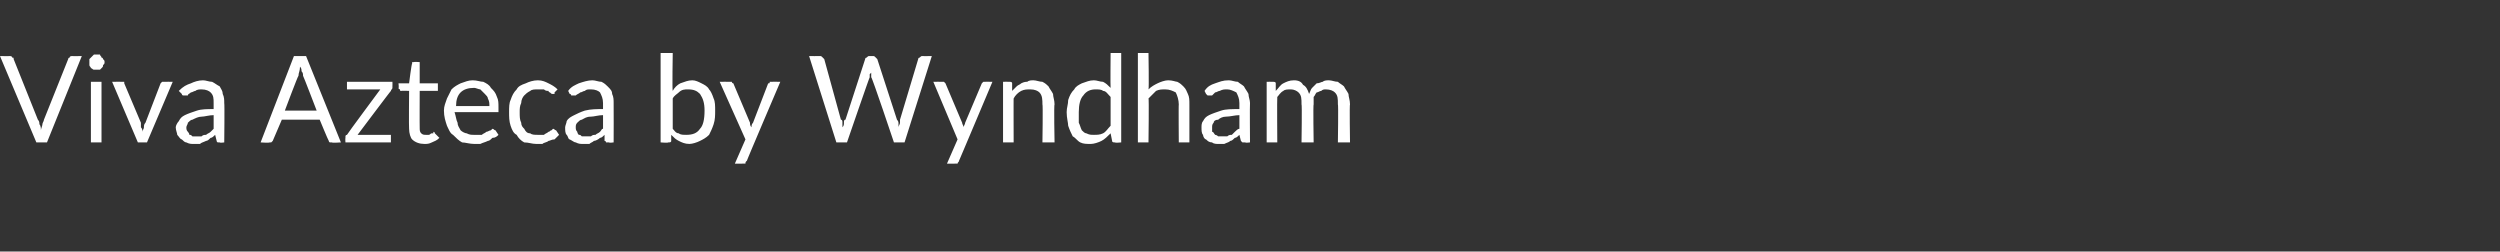 <?xml version="1.0" standalone="no"?><!DOCTYPE svg PUBLIC "-//W3C//DTD SVG 1.1//EN" "http://www.w3.org/Graphics/SVG/1.1/DTD/svg11.dtd"><svg xmlns="http://www.w3.org/2000/svg" version="1.1" width="165px" height="16.6px" viewBox="0 -3 165 16.6" style="top:-3px"><rect x="0" y="-3" width="165" height="16.6" fill="#333333" stroke="none"/><desc>Viva Azteca by Wyndham</desc><defs/><g id="Polygon87096"><path d="m5.4.7l-2.3 5.7l-.7 0l-2.4-5.7c0 0 .64.01.6 0c.1 0 .2 0 .2.1c.1 0 .1 0 .1.1c0 0 1.6 4 1.6 4c.1.1.1.2.1.3c.1.1.1.3.1.4c0-.1.1-.3.1-.4c0-.1.1-.2.1-.3c0 0 1.6-4 1.6-4c0-.1.1-.1.1-.1c0-.1.1-.1.2-.1c-.03.01.6 0 .6 0zm1.3 1.7l0 4l-.7 0l0-4l.7 0zm.2-1.3c0 .1 0 .1-.1.2c0 .1 0 .1-.1.2c0 0-.1.1-.1.1c-.1 0-.2 0-.2 0c-.1 0-.2 0-.2 0c-.1 0-.1-.1-.2-.1c0-.1-.1-.1-.1-.2c0-.1 0-.1 0-.2c0-.1 0-.1 0-.2c0 0 .1-.1.1-.1c.1-.1.1-.1.2-.2c0 0 .1 0 .2 0c0 0 .1 0 .2 0c0 .1.1.1.1.2c.1 0 .1.1.1.1c.1.1.1.1.1.2zm4.5 1.3l-1.7 4l-.6 0l-1.7-4c0 0 .61-.01.6 0c.1 0 .1 0 .2 0c0 .1 0 .1 0 .1c0 0 1.1 2.6 1.1 2.6c0 .1 0 .2 0 .3c.1.1.1.2.1.3c0-.1.1-.2.1-.3c0-.1 0-.2.1-.3c0 0 1-2.6 1-2.6c0 0 0 0 .1-.1c0 0 .1 0 .1 0c.02-.01.6 0 .6 0zm2.7 2.2c-.3 0-.6.1-.8.1c-.2 0-.4.1-.6.2c-.1 0-.2.1-.3.2c0 .1-.1.2-.1.3c0 .1 0 .2.1.3c0 0 .1.1.1.2c.1 0 .1 0 .2.1c.1 0 .2 0 .3 0c.1 0 .2 0 .3 0c.1-.1.2-.1.3-.1c.1-.1.2-.1.3-.2c.1-.1.2-.2.2-.2c0 0 0-.9 0-.9zm-2.3-1.6c.3-.3.5-.4.8-.5c.2-.1.5-.2.8-.2c.2 0 .4.1.6.1c.2.1.3.2.5.3c.1.2.2.3.2.5c.1.2.1.4.1.6c.03.05 0 2.6 0 2.6c0 0-.28.04-.3 0c-.1 0-.1 0-.1 0c-.1 0-.1-.1-.1-.1c0 0-.1-.4-.1-.4c-.1.1-.2.2-.3.2c-.1.1-.2.2-.3.2c-.2.1-.3.1-.4.2c-.1 0-.3 0-.4 0c-.2 0-.3 0-.5-.1c-.1 0-.2-.1-.3-.2c-.1 0-.2-.2-.3-.3c0-.1-.1-.3-.1-.5c0-.1.1-.3.2-.4c.1-.2.2-.3.4-.4c.2-.1.5-.2.8-.3c.3-.1.7-.1 1.1-.1c0 0 0-.4 0-.4c0-.3 0-.5-.2-.7c-.1-.1-.3-.2-.6-.2c-.1 0-.3 0-.4.1c-.1 0-.2.1-.3.1c-.1.1-.2.1-.2.2c-.1 0-.2 0-.2 0c-.1 0-.1 0-.1 0c-.1 0-.1-.1-.1-.1c0 0-.2-.2-.2-.2zm9.1 1.3c0 0-.89-2.32-.9-2.3c0-.1 0-.2-.1-.3c0-.1 0-.2-.1-.3c0 .3-.1.4-.1.6c-.03-.02-.9 2.3-.9 2.3l2.1 0zm1.6 2.1c0 0-.58.04-.6 0c0 0-.1 0-.1 0c-.1 0-.1-.1-.1-.1c-.04-.04-.6-1.4-.6-1.4l-2.5 0c0 0-.58 1.36-.6 1.4c0 0 0 0-.1.1c0 0-.1 0-.1 0c-.04.04-.6 0-.6 0l2.2-5.7l.8 0l2.3 5.7zm3.4-3.7c0 0 0 .1 0 .1c0 .1-.1.1-.1.2c.01-.04-2.2 2.9-2.2 2.9l2.2 0l0 .5l-3 0c0 0-.02-.26 0-.3c0 0 0 0 0-.1c0 0 0-.1.1-.1c-.02-.01 2.2-3 2.2-3l-2.2 0l0-.5l3 0c0 0 .01.29 0 .3zm2.1 3.8c-.3 0-.6-.1-.8-.3c-.1-.1-.2-.4-.2-.7c-.02-.04 0-2.5 0-2.5c0 0-.51-.02-.5 0c-.1 0-.1 0-.1-.1c0 0-.1 0-.1-.1c.04.03 0-.3 0-.3l.7 0c0 0 .16-1.29.2-1.3c0 0 0-.1 0-.1c0 0 .1 0 .1 0c.03-.03.4 0 .4 0l0 1.4l1.2 0l0 .5l-1.2 0c0 0-.01 2.42 0 2.4c0 .2 0 .3.1.4c.1.1.2.1.3.1c.1 0 .2 0 .2 0c.1 0 .1-.1.2-.1c0 0 0 0 .1 0c0-.1 0-.1 0-.1c.1 0 .1.1.1.1c0 0 .3.3.3.3c-.2.2-.3.2-.5.3c-.2.1-.3.1-.5.1zm4.3-2.5c0-.2 0-.3-.1-.5c0-.1-.1-.2-.2-.3c-.1-.1-.2-.2-.3-.3c-.1 0-.3-.1-.4-.1c-.4 0-.7.1-.9.3c-.2.2-.3.5-.3.9c0 0 2.2 0 2.2 0zm.6 1.9c-.1.1-.2.2-.4.2c-.1.1-.2.2-.3.2c-.2.1-.3.1-.5.2c-.1 0-.3 0-.4 0c-.3 0-.6-.1-.8-.1c-.2-.1-.4-.3-.6-.5c-.2-.1-.3-.4-.4-.6c-.1-.3-.2-.6-.2-1c0-.3.1-.5.2-.8c.1-.2.2-.4.3-.6c.2-.2.4-.3.6-.4c.3-.1.5-.2.8-.2c.3 0 .5.1.7.1c.2.1.4.2.5.4c.2.2.3.3.4.6c.1.2.1.4.1.7c0 .1 0 .2 0 .3c0 0-.1 0-.1 0c0 0-2.8 0-2.8 0c.1.3.1.5.2.7c0 .2.1.3.2.5c.1.1.3.2.4.2c.2.1.3.1.5.1c.2 0 .4 0 .5 0c.1-.1.2-.1.3-.2c.1 0 .2-.1.3-.1c0 0 .1-.1.1-.1c.1 0 .1.1.2.1c0 0 .2.3.2.3zm3.7-2.8c0 0 0 .1 0 .1c-.1 0-.1 0-.1 0c-.1 0-.1 0-.2-.1c0 0-.1 0-.1-.1c-.1 0-.2 0-.3-.1c-.1 0-.2 0-.4 0c-.2 0-.4 0-.5.1c-.2.1-.3.2-.4.3c-.1.1-.2.3-.2.5c-.1.2-.1.4-.1.6c0 .3 0 .5.1.7c0 .2.1.3.2.4c.1.2.2.3.4.3c.1.1.3.1.5.1c.2 0 .3 0 .4 0c.1-.1.2-.1.3-.2c.1 0 .1-.1.2-.1c0 0 .1-.1.1-.1c.1 0 .1.1.2.1c0 0 .2.3.2.3c-.1.1-.2.2-.3.3c-.2 0-.3.1-.4.1c-.1.1-.3.1-.4.2c-.2 0-.3 0-.4 0c-.3 0-.5-.1-.8-.1c-.2-.1-.4-.3-.5-.5c-.2-.1-.3-.3-.4-.6c-.1-.3-.1-.6-.1-.9c0-.3 0-.6.1-.8c.1-.3.2-.5.4-.7c.1-.2.3-.3.6-.4c.2-.1.5-.2.8-.2c.3 0 .5.1.7.2c.2.1.4.2.6.4c0 0-.2.2-.2.2zm3.2 1.5c-.3 0-.6.1-.8.1c-.3 0-.4.1-.6.2c-.1 0-.2.1-.3.2c-.1.1-.1.2-.1.3c0 .1 0 .2.1.3c0 0 0 .1.1.2c.1 0 .1 0 .2.1c.1 0 .2 0 .3 0c.1 0 .2 0 .3 0c.1-.1.2-.1.3-.1c.1-.1.2-.1.3-.2c.1-.1.1-.2.2-.2c0 0 0-.9 0-.9zm-2.3-1.6c.2-.3.5-.4.7-.5c.3-.1.6-.2.9-.2c.2 0 .4.1.6.1c.2.1.3.2.4.3c.2.2.3.3.3.5c.1.2.1.4.1.6c.01.05 0 2.6 0 2.6c0 0-.3.04-.3 0c-.1 0-.1 0-.2 0c0 0 0-.1-.1-.1c0 0 0-.4 0-.4c-.1.1-.2.2-.3.2c-.1.1-.3.2-.4.2c-.1.1-.2.1-.3.2c-.1 0-.3 0-.4 0c-.2 0-.3 0-.5-.1c-.1 0-.2-.1-.4-.2c-.1 0-.1-.2-.2-.3c-.1-.1-.1-.3-.1-.5c0-.1.1-.3.1-.4c.1-.2.3-.3.5-.4c.2-.1.4-.2.7-.3c.4-.1.8-.1 1.2-.1c0 0 0-.4 0-.4c0-.3-.1-.5-.2-.7c-.1-.1-.3-.2-.6-.2c-.2 0-.3 0-.4.1c-.1 0-.2.1-.3.1c-.1.1-.2.1-.3.2c0 0-.1 0-.1 0c-.1 0-.1 0-.2 0c0 0 0-.1-.1-.1c0 0-.1-.2-.1-.2zm6.9 2.5c.1.1.2.3.4.3c.1.1.3.1.5.1c.4 0 .7-.1.9-.4c.2-.2.3-.6.3-1.2c0-.5-.1-.8-.3-1.1c-.2-.2-.4-.3-.8-.3c-.2 0-.4 0-.6.2c-.1.1-.3.2-.4.4c0 0 0 2 0 2zm0-2.5c.1-.2.3-.4.5-.5c.3-.1.5-.2.8-.2c.2 0 .4.1.6.2c.2.1.4.2.5.4c.1.1.2.3.3.6c.1.2.1.5.1.8c0 .3 0 .6-.1.9c-.1.3-.2.5-.3.7c-.2.2-.4.3-.6.4c-.2.1-.5.2-.7.2c-.3 0-.5-.1-.7-.2c-.2-.1-.3-.2-.5-.4c0 0 0 .4 0 .4c0 .1-.1.1-.2.1c0 .04-.5 0-.5 0l0-5.9l.8 0c0 0-.04 2.47 0 2.5zm7.1-.6c0 0-2.24 5.24-2.2 5.2c-.1.1-.1.1-.1.2c-.1 0-.1 0-.2 0c0 .01-.5 0-.5 0l.7-1.6l-1.7-3.8c0 0 .66-.01.7 0c0 0 .1 0 .1 0c0 .1.1.1.1.1c0 0 1.1 2.6 1.1 2.6c0 .1 0 .2.1.3c0-.1 0-.2.1-.3c0 0 1-2.6 1-2.6c.1 0 .1 0 .1-.1c.1 0 .1 0 .2 0c-.05-.01.5 0 .5 0zm10-1.7l-1.8 5.7l-.7 0c0 0-1.45-4.33-1.5-4.3c0-.1 0-.1 0-.2c0 0 0-.1 0-.1c0 0-.1.1-.1.1c0 .1 0 .1 0 .2c-.01-.03-1.5 4.3-1.5 4.3l-.7 0l-1.8-5.7c0 0 .69.01.7 0c.1 0 .1 0 .2.1c0 0 0 0 .1.1c0 0 1.1 4 1.1 4c.1 0 .1.1.1.2c0 .1 0 .2 0 .3c.1-.1.1-.2.1-.3c0-.1 0-.2.1-.2c0 0 1.3-4 1.3-4c0-.1.1-.1.1-.1c.1-.1.1-.1.2-.1c0 0 .2 0 .2 0c.1 0 .1 0 .2.1c0 0 0 0 .1.1c0 0 1.3 4 1.3 4c0 0 .1.1.1.2c0 .1 0 .2 0 .3c0-.1.1-.2.1-.3c0-.1 0-.2 0-.2c0 0 1.2-4 1.2-4c0-.1.1-.1.1-.1c.1-.1.1-.1.2-.1c-.02.01.6 0 .6 0zm4 1.7c0 0-2.21 5.24-2.2 5.2c0 .1-.1.1-.1.2c0 0-.1 0-.2 0c.03.01-.5 0-.5 0l.7-1.6l-1.6-3.8c0 0 .59-.01.6 0c0 0 .1 0 .1 0c.1.1.1.1.1.1c0 0 1.1 2.6 1.1 2.6c0 .1.1.2.1.3c0-.1.1-.2.1-.3c0 0 1.1-2.6 1.1-2.6c0 0 0 0 .1-.1c0 0 0 0 .1 0c-.02-.01.5 0 .5 0zm1.3.6c.1-.1.2-.2.3-.3c.1-.1.2-.1.3-.2c.2-.1.3-.1.4-.1c.1-.1.3-.1.4-.1c.2 0 .4.1.6.1c.2.1.3.2.4.3c.1.2.2.3.3.5c0 .2.1.4.1.7c-.05-.04 0 2.5 0 2.5l-.8 0c0 0 .04-2.54 0-2.5c0-.3 0-.6-.2-.8c-.1-.1-.3-.2-.6-.2c-.2 0-.4 0-.6.1c-.2.1-.4.3-.5.5c-.01-.04 0 2.9 0 2.9l-.7 0l0-4c0 0 .4-.01.4 0c.1 0 .2 0 .2.1c0 0 0 .5 0 .5zm6.5.4c-.2-.2-.3-.4-.5-.4c-.1-.1-.3-.1-.5-.1c-.3 0-.6.1-.8.4c-.2.2-.3.6-.3 1.1c0 .3 0 .5 0 .7c.1.2.1.3.2.5c.1.1.2.2.3.2c.2.1.3.1.5.1c.2 0 .4 0 .6-.1c.2-.1.3-.3.5-.5c0 0 0-1.9 0-1.9zm.7-2.9l0 5.9c0 0-.43.04-.4 0c-.1 0-.2 0-.2-.1c0 0-.1-.5-.1-.5c-.2.2-.4.4-.6.5c-.2.1-.5.2-.7.2c-.3 0-.5 0-.7-.1c-.2-.1-.3-.3-.5-.4c-.1-.2-.2-.4-.3-.7c0-.2-.1-.5-.1-.9c0-.3.1-.5.1-.8c.1-.3.2-.5.4-.7c.1-.2.3-.3.5-.4c.3-.1.5-.2.8-.2c.2 0 .4.1.6.1c.2.1.3.2.5.4c-.02-.01 0-2.3 0-2.3l.7 0zm1.8 2.4c.2-.2.4-.3.6-.4c.2-.1.5-.2.7-.2c.3 0 .5.1.6.1c.2.1.3.2.4.3c.2.2.2.3.3.5c.1.2.1.4.1.7c0-.04 0 2.5 0 2.5l-.7 0c0 0-.02-2.54 0-2.5c0-.3-.1-.6-.2-.8c-.2-.1-.4-.2-.7-.2c-.2 0-.4 0-.6.1c-.1.1-.3.3-.5.5c.04-.04 0 2.9 0 2.9l-.7 0l0-5.9l.7 0c0 0 .04 2.43 0 2.4zm6 1.7c-.3 0-.6.1-.9.1c-.2 0-.4.1-.5.2c-.2 0-.3.1-.3.2c-.1.1-.1.2-.1.3c0 .1 0 .2 0 .3c.1 0 .1.1.2.2c0 0 .1 0 .2.1c.1 0 .1 0 .2 0c.2 0 .3 0 .4 0c.1-.1.2-.1.3-.1c.1-.1.1-.1.2-.2c.1-.1.2-.2.3-.2c0 0 0-.9 0-.9zm-2.3-1.6c.2-.3.4-.4.7-.5c.3-.1.5-.2.9-.2c.2 0 .4.1.6.1c.1.1.3.2.4.3c.1.2.2.3.3.5c0 .2.1.4.1.6c-.02.05 0 2.6 0 2.6c0 0-.34.04-.3 0c-.1 0-.2 0-.2 0c0 0-.1-.1-.1-.1c0 0-.1-.4-.1-.4c-.1.1-.2.2-.3.2c-.1.1-.2.2-.3.2c-.1.1-.2.1-.4.2c-.1 0-.2 0-.4 0c-.1 0-.3 0-.4-.1c-.2 0-.3-.1-.4-.2c-.1 0-.2-.2-.2-.3c-.1-.1-.1-.3-.1-.5c0-.1 0-.3.1-.4c.1-.2.2-.3.4-.4c.2-.1.5-.2.8-.3c.3-.1.7-.1 1.2-.1c0 0 0-.4 0-.4c0-.3-.1-.5-.2-.7c-.2-.1-.4-.2-.6-.2c-.2 0-.3 0-.5.1c-.1 0-.2.1-.3.1c-.1.1-.1.1-.2.2c-.1 0-.1 0-.2 0c0 0-.1 0-.1 0c0 0-.1-.1-.1-.1c0 0-.1-.2-.1-.2zm4.1 3.4l0-4c0 0 .39-.01.4 0c.1 0 .2 0 .2.1c0 0 0 .5 0 .5c.2-.2.3-.4.5-.5c.2-.1.4-.2.7-.2c.3 0 .5.1.6.3c.2.1.3.3.4.6c.1-.2.1-.3.2-.4c.1-.1.2-.2.3-.3c.2 0 .3-.1.4-.1c.1-.1.3-.1.4-.1c.2 0 .4.1.6.1c.1.1.3.2.4.3c.1.2.2.3.3.5c0 .2.1.4.1.7c-.04-.04 0 2.5 0 2.5l-.8 0c0 0 .04-2.54 0-2.5c0-.4 0-.6-.2-.8c-.1-.1-.3-.2-.6-.2c-.1 0-.2 0-.3.1c-.1 0-.2.1-.3.1c-.1.1-.1.2-.2.3c0 .2 0 .3 0 .5c-.04-.04 0 2.5 0 2.5l-.8 0c0 0 .04-2.54 0-2.5c0-.4 0-.6-.2-.8c-.1-.1-.3-.2-.5-.2c-.2 0-.4 0-.5.1c-.2.1-.3.3-.4.4c-.02.02 0 3 0 3l-.7 0z" stroke="none" fill="#fff"/></g></svg>